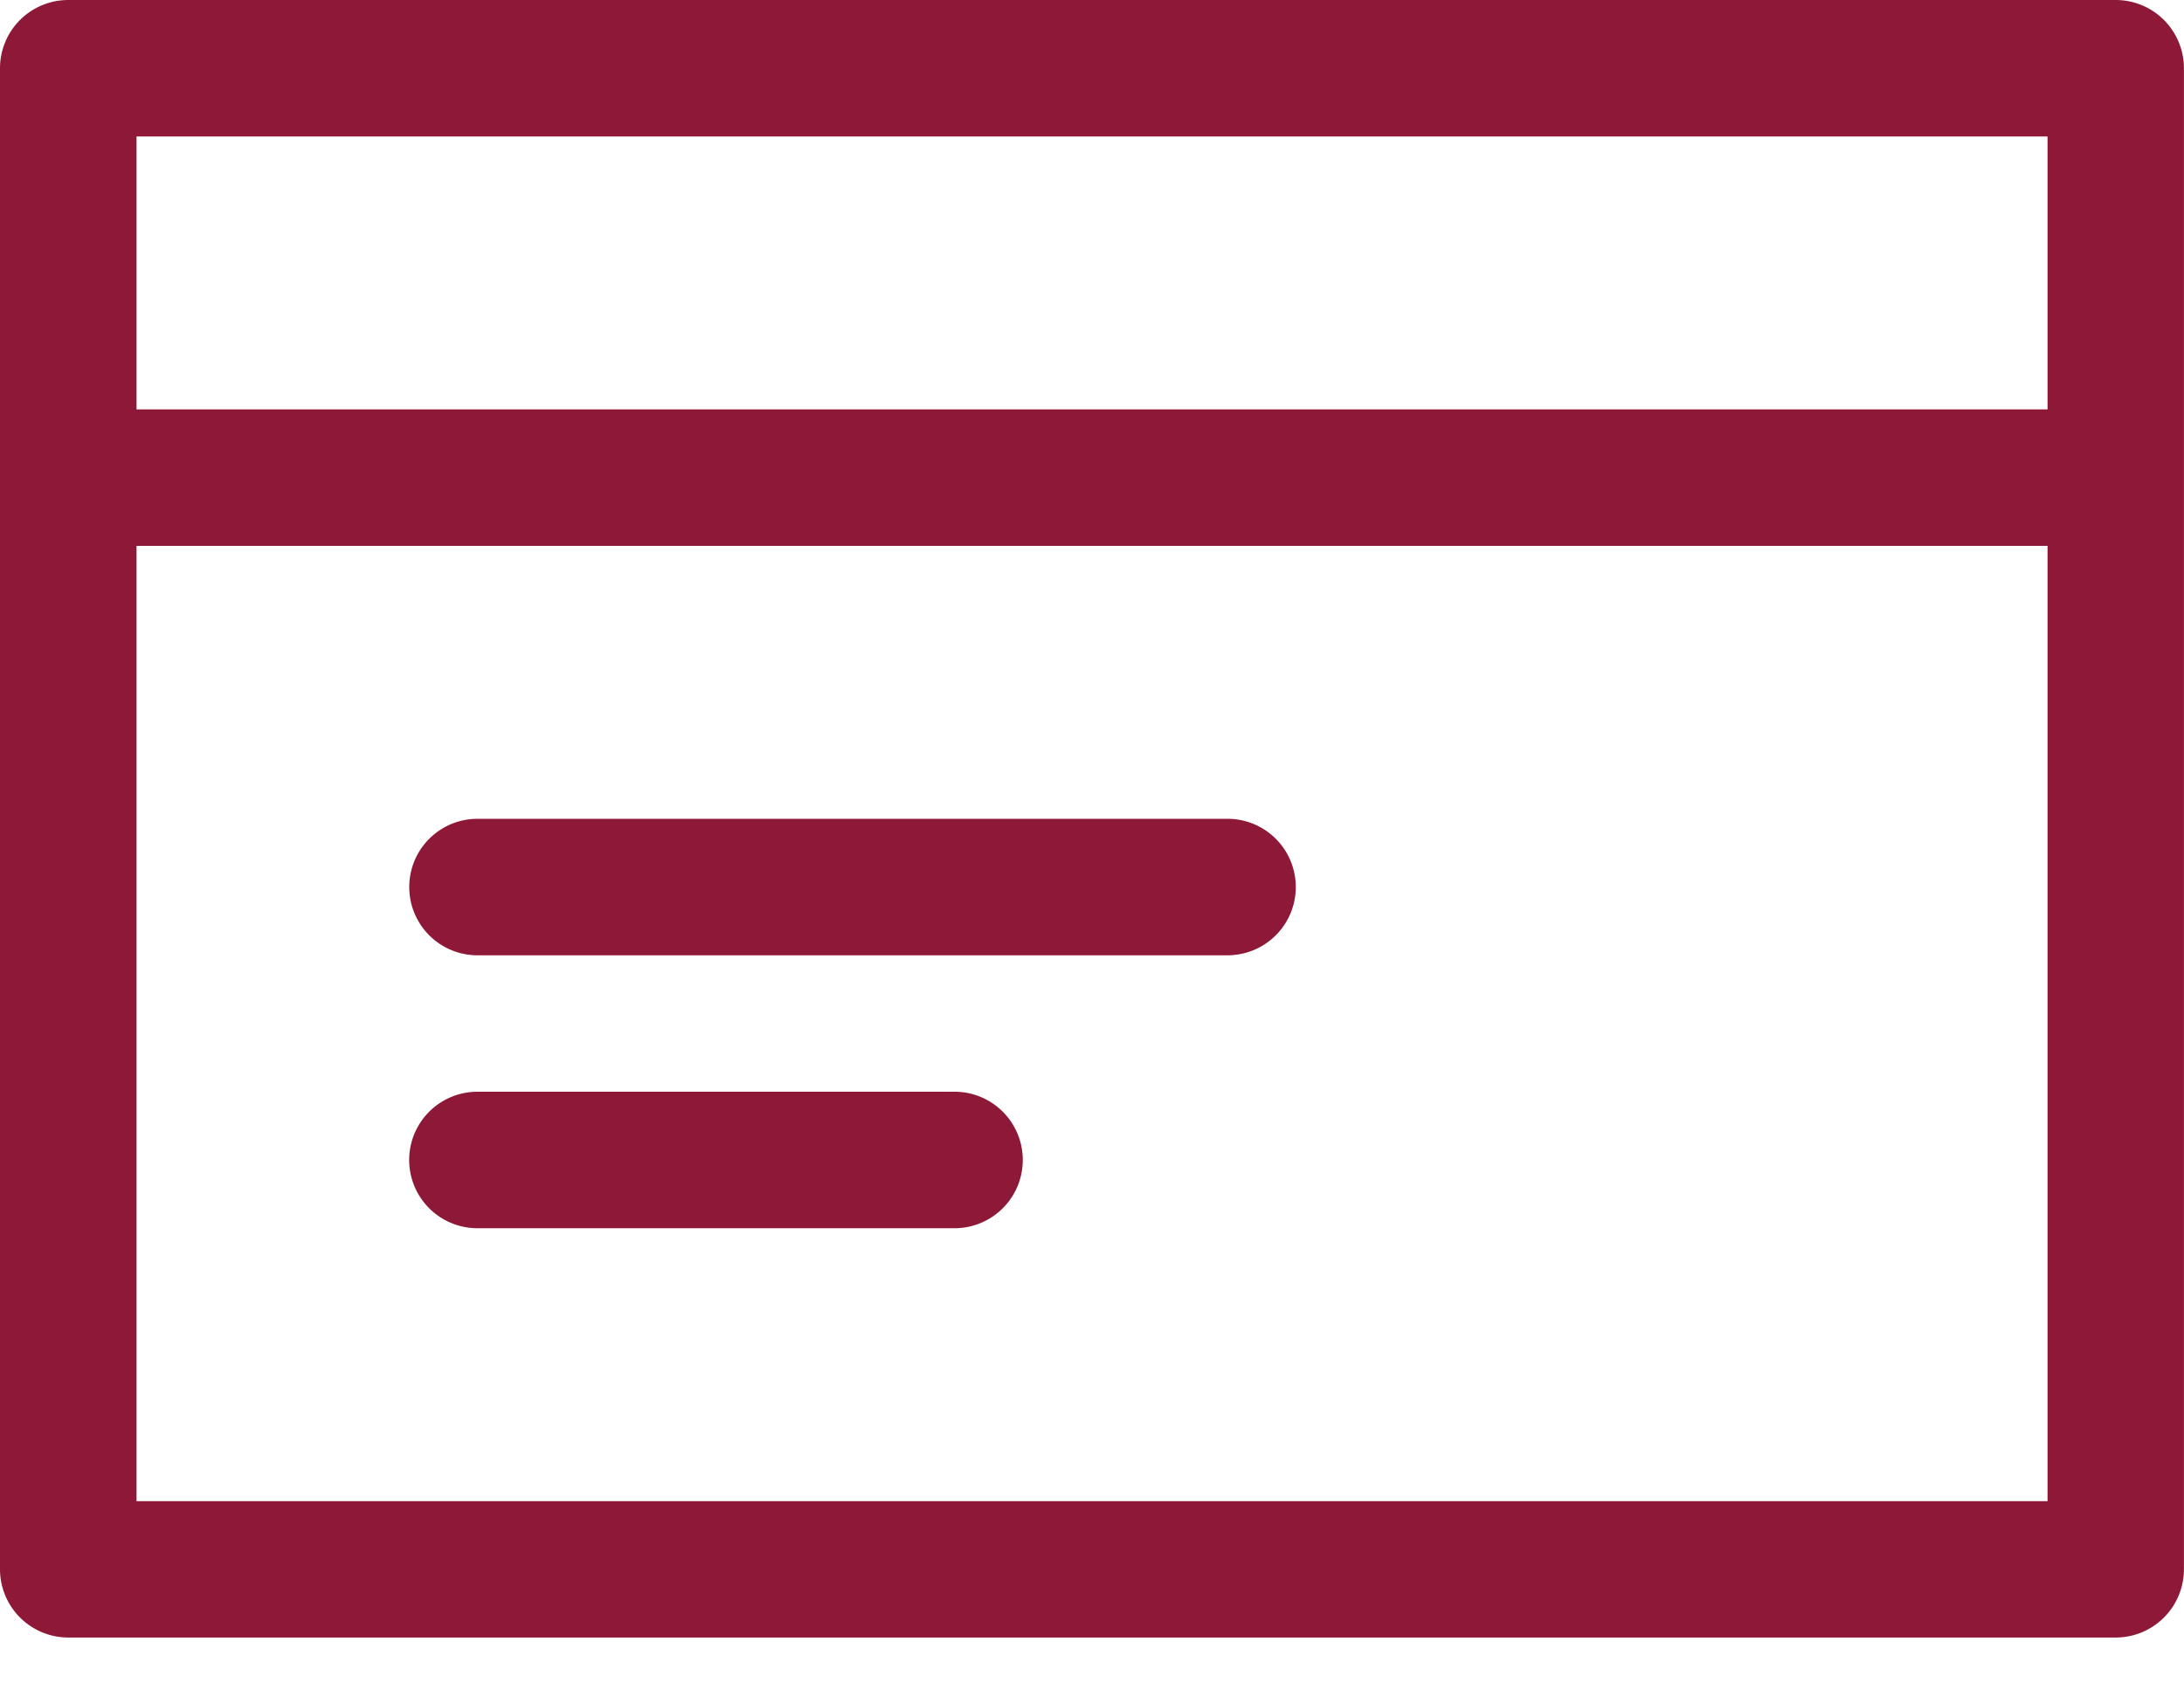 <svg width="31" height="24" xmlns="http://www.w3.org/2000/svg"><g fill="#8E1838"><path d="M30.031 0H.97A.969.969 0 000 .969V22.28a.97.97 0 00.969.969H30.03a.969.969 0 00.969-.969V.97a.969.969 0 00-.968-.97zm-.968 1.938v19.375H1.938V1.938h27.125z"/><path d="M30.031 5.813a.969.969 0 01.047 1.936l-.047.001H.97a.969.969 0 01-.047-1.936l.047-.002h29.06zm-12.593 5.812a.969.969 0 01.046 1.936l-.047.002H6.781a.969.969 0 01-.047-1.937l.047-.001h10.657zM13.563 15.5a.969.969 0 01.046 1.936l-.046.002H6.78a.969.969 0 01-.047-1.937l.047-.001h6.782z"/></g></svg>